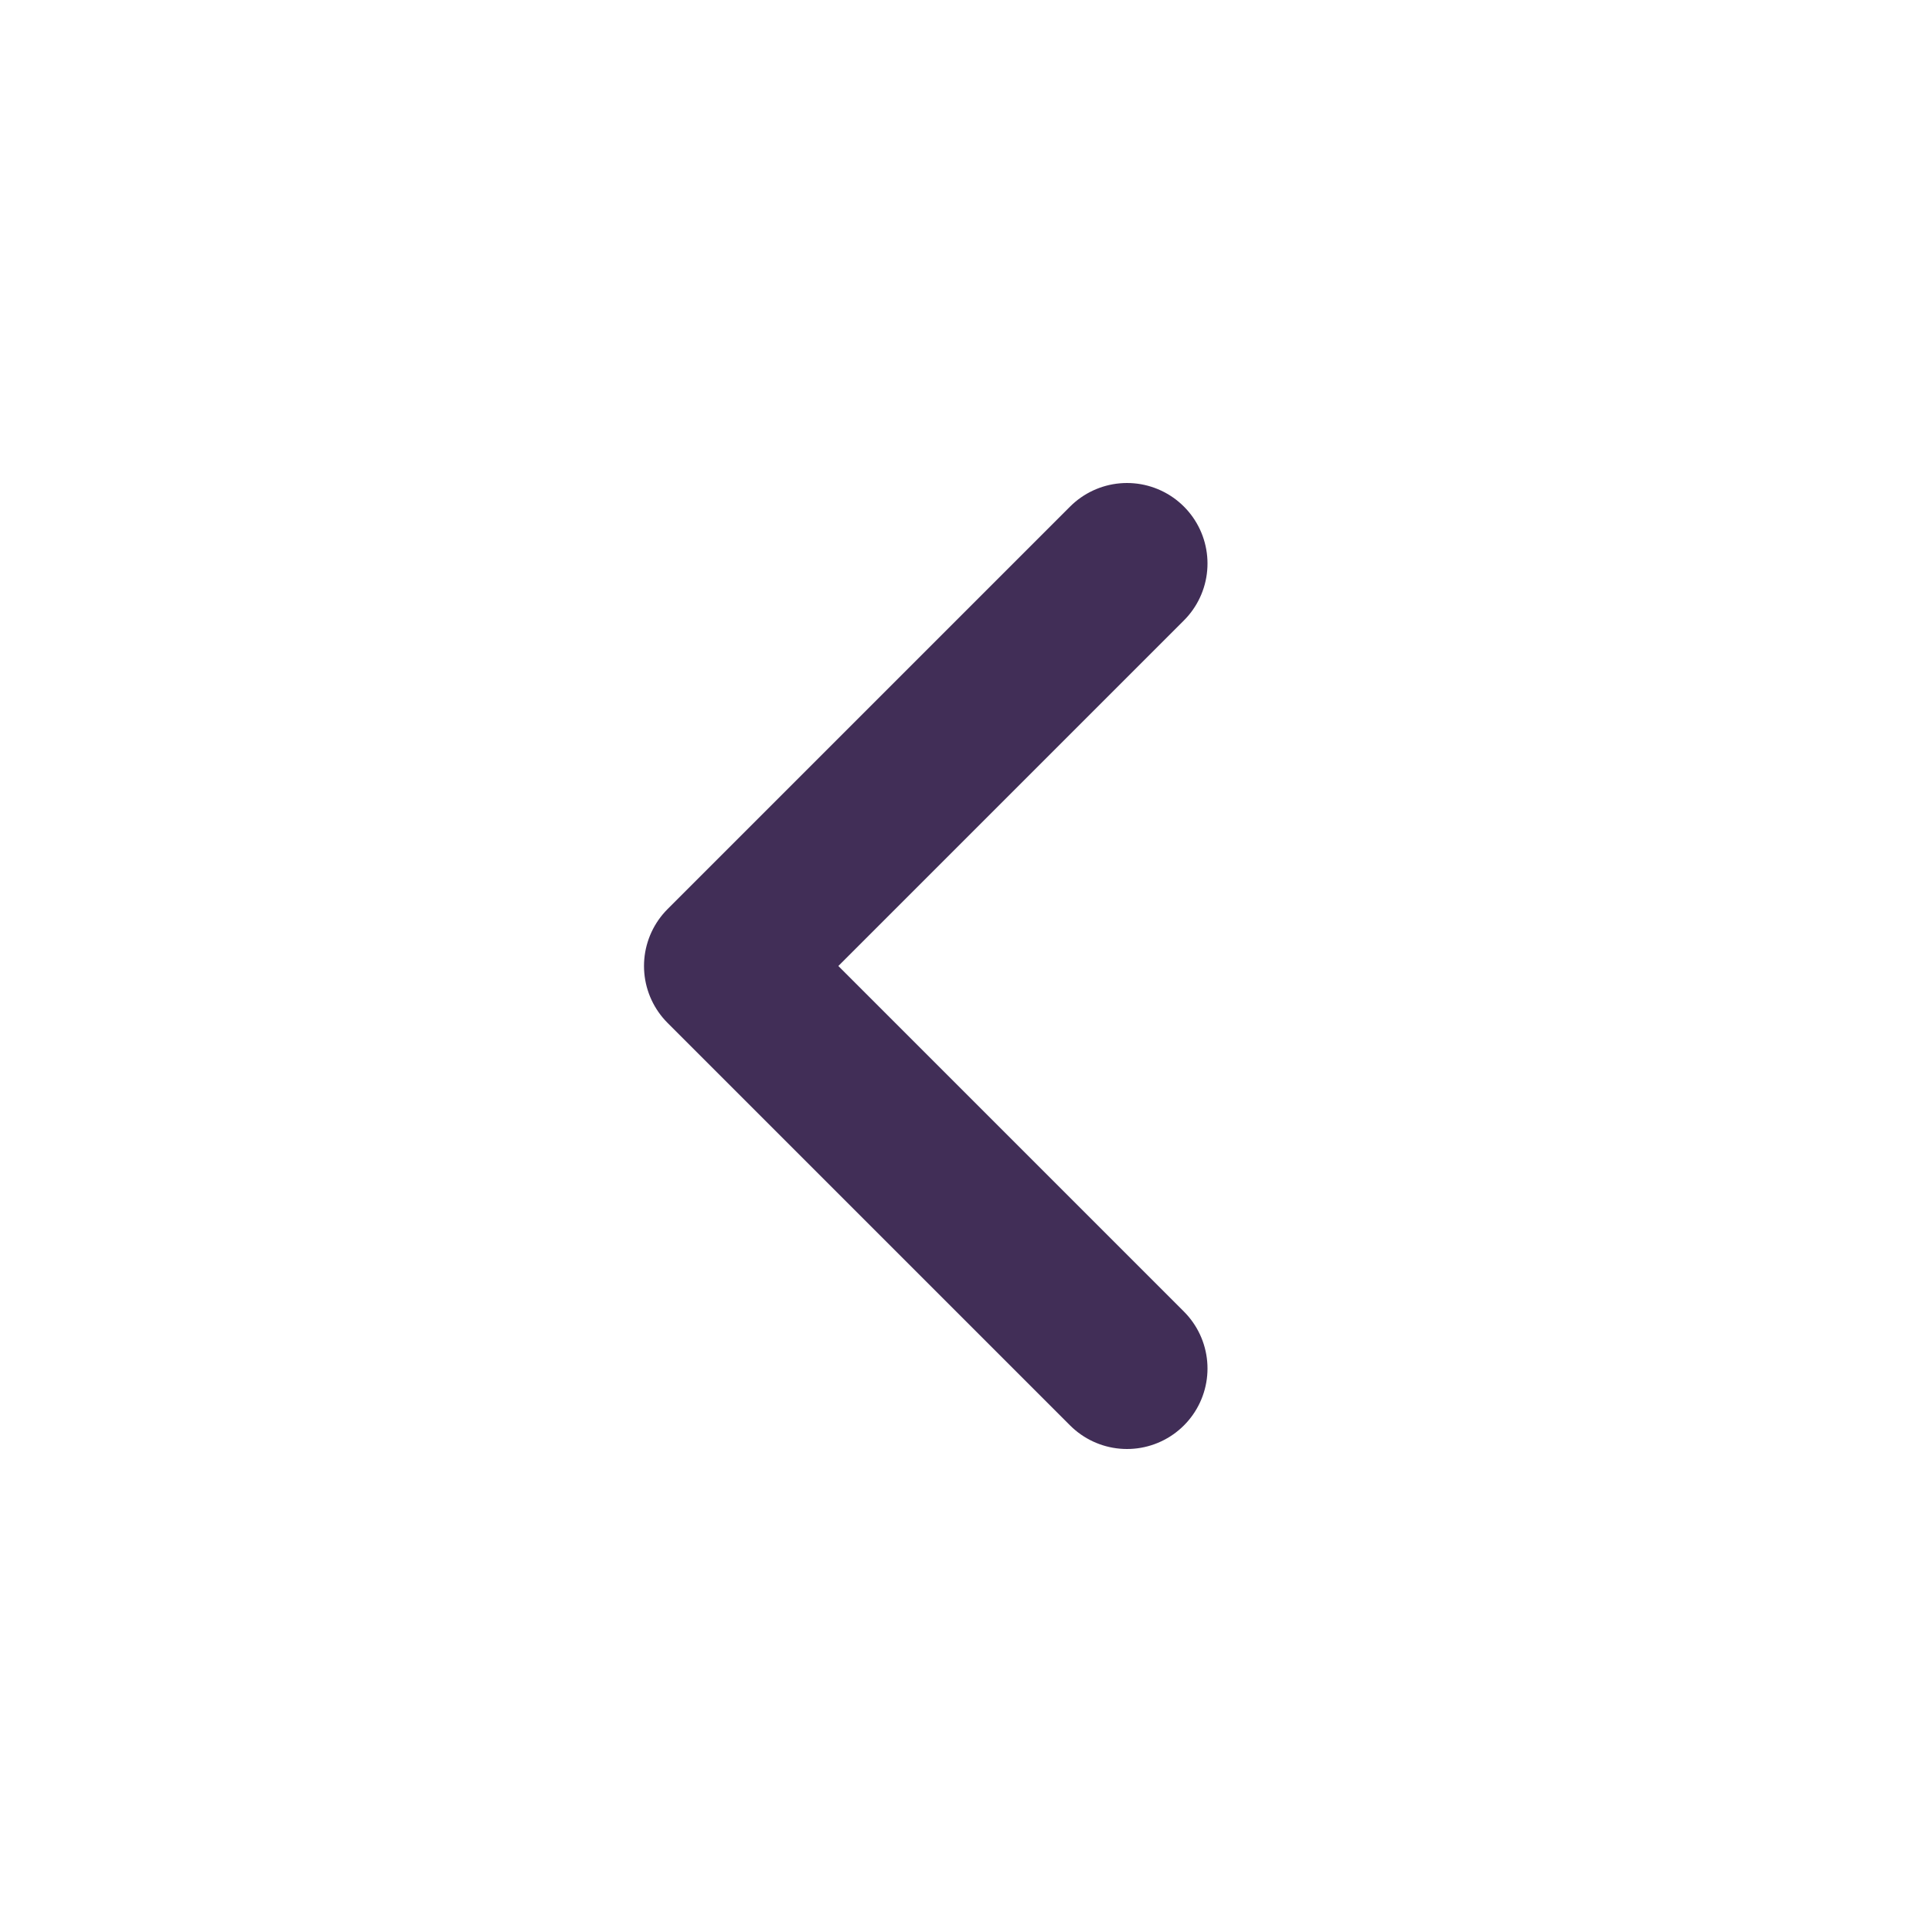 <svg width="24" height="24" viewBox="0 0 24 24" fill="none" xmlns="http://www.w3.org/2000/svg">
<path d="M14 7L9 12L14 17" stroke="#412E57" stroke-width="2" stroke-linecap="round" stroke-linejoin="round"/>
</svg>
